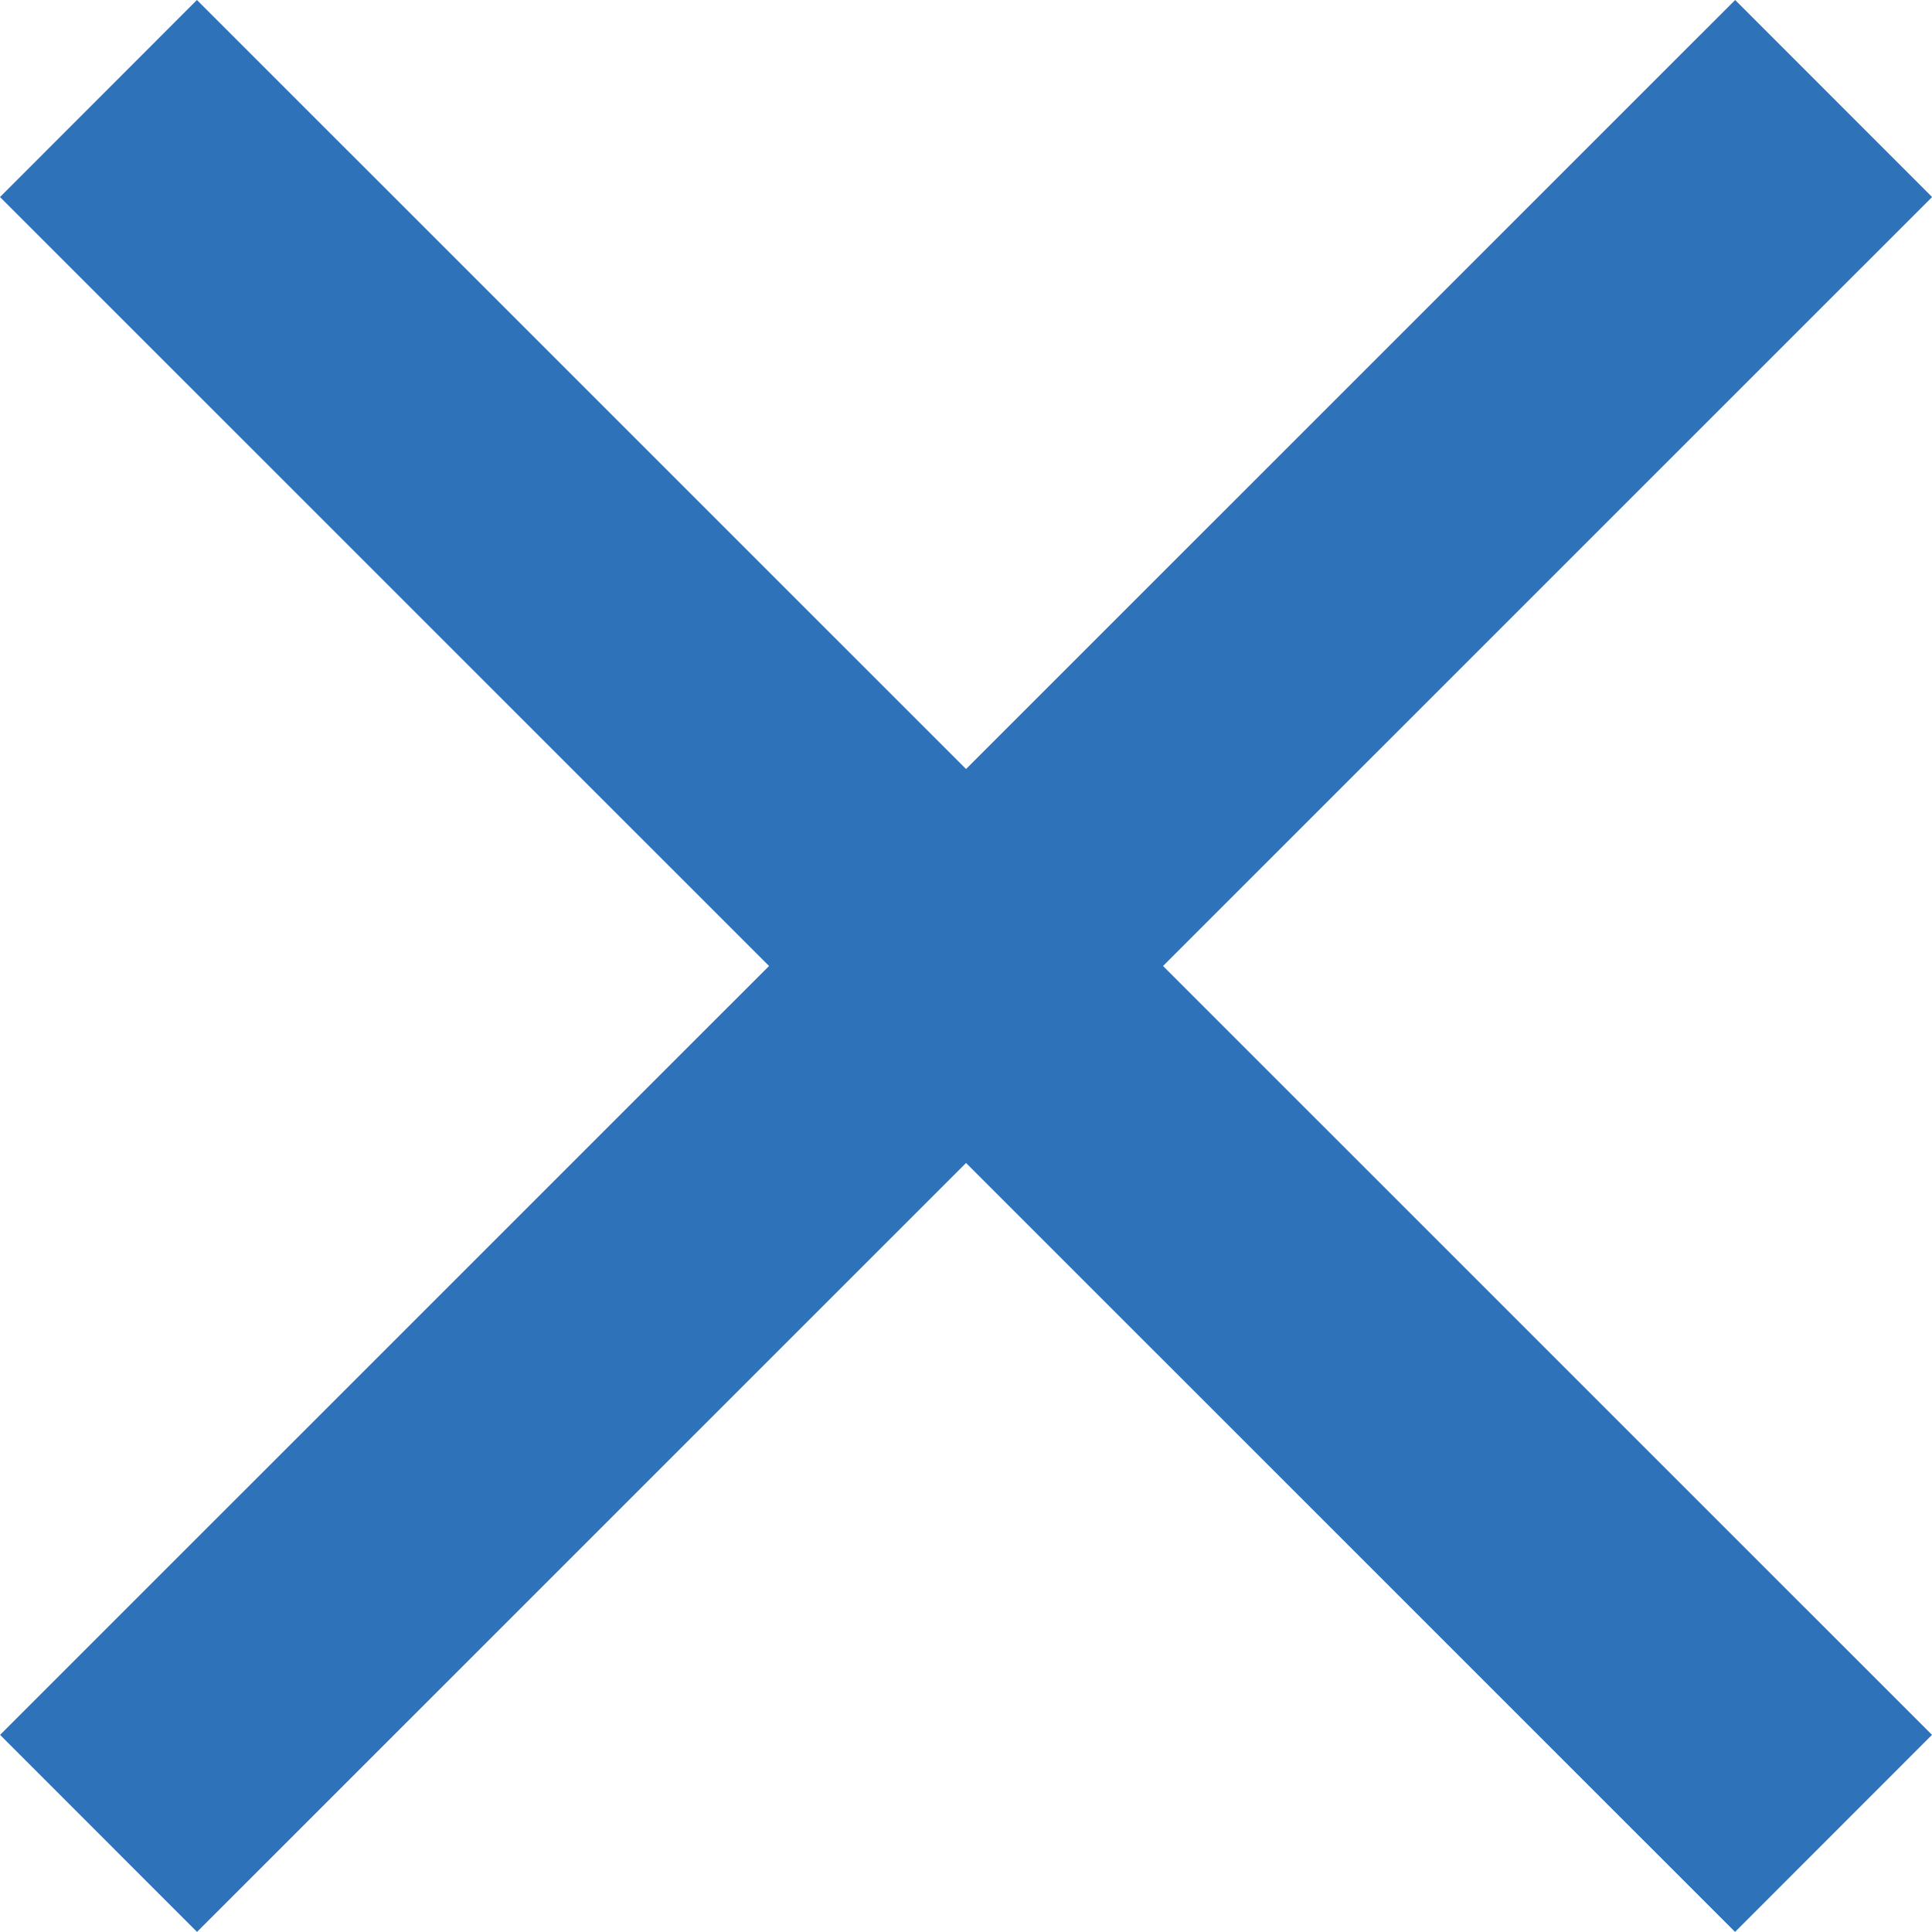 <svg xmlns="http://www.w3.org/2000/svg" width="20.807" height="20.806" viewBox="0 0 20.807 20.806">
  <g id="グループ_593" data-name="グループ 593" transform="translate(-179.397 -4947.971)">
    <path id="パス_27553" data-name="パス 27553" d="M-9168.482-2255.223l-2.121-2.122,18.686-18.684,2.121,2.122Z" transform="translate(9350.001 7224)" fill="#2e72b9"/>
    <path id="パス_27554" data-name="パス 27554" d="M-9151.918-2255.223l-18.686-18.684,2.121-2.122,18.686,18.684Z" transform="translate(9350.001 7224)" fill="#2e72b9"/>
  </g>
</svg>
